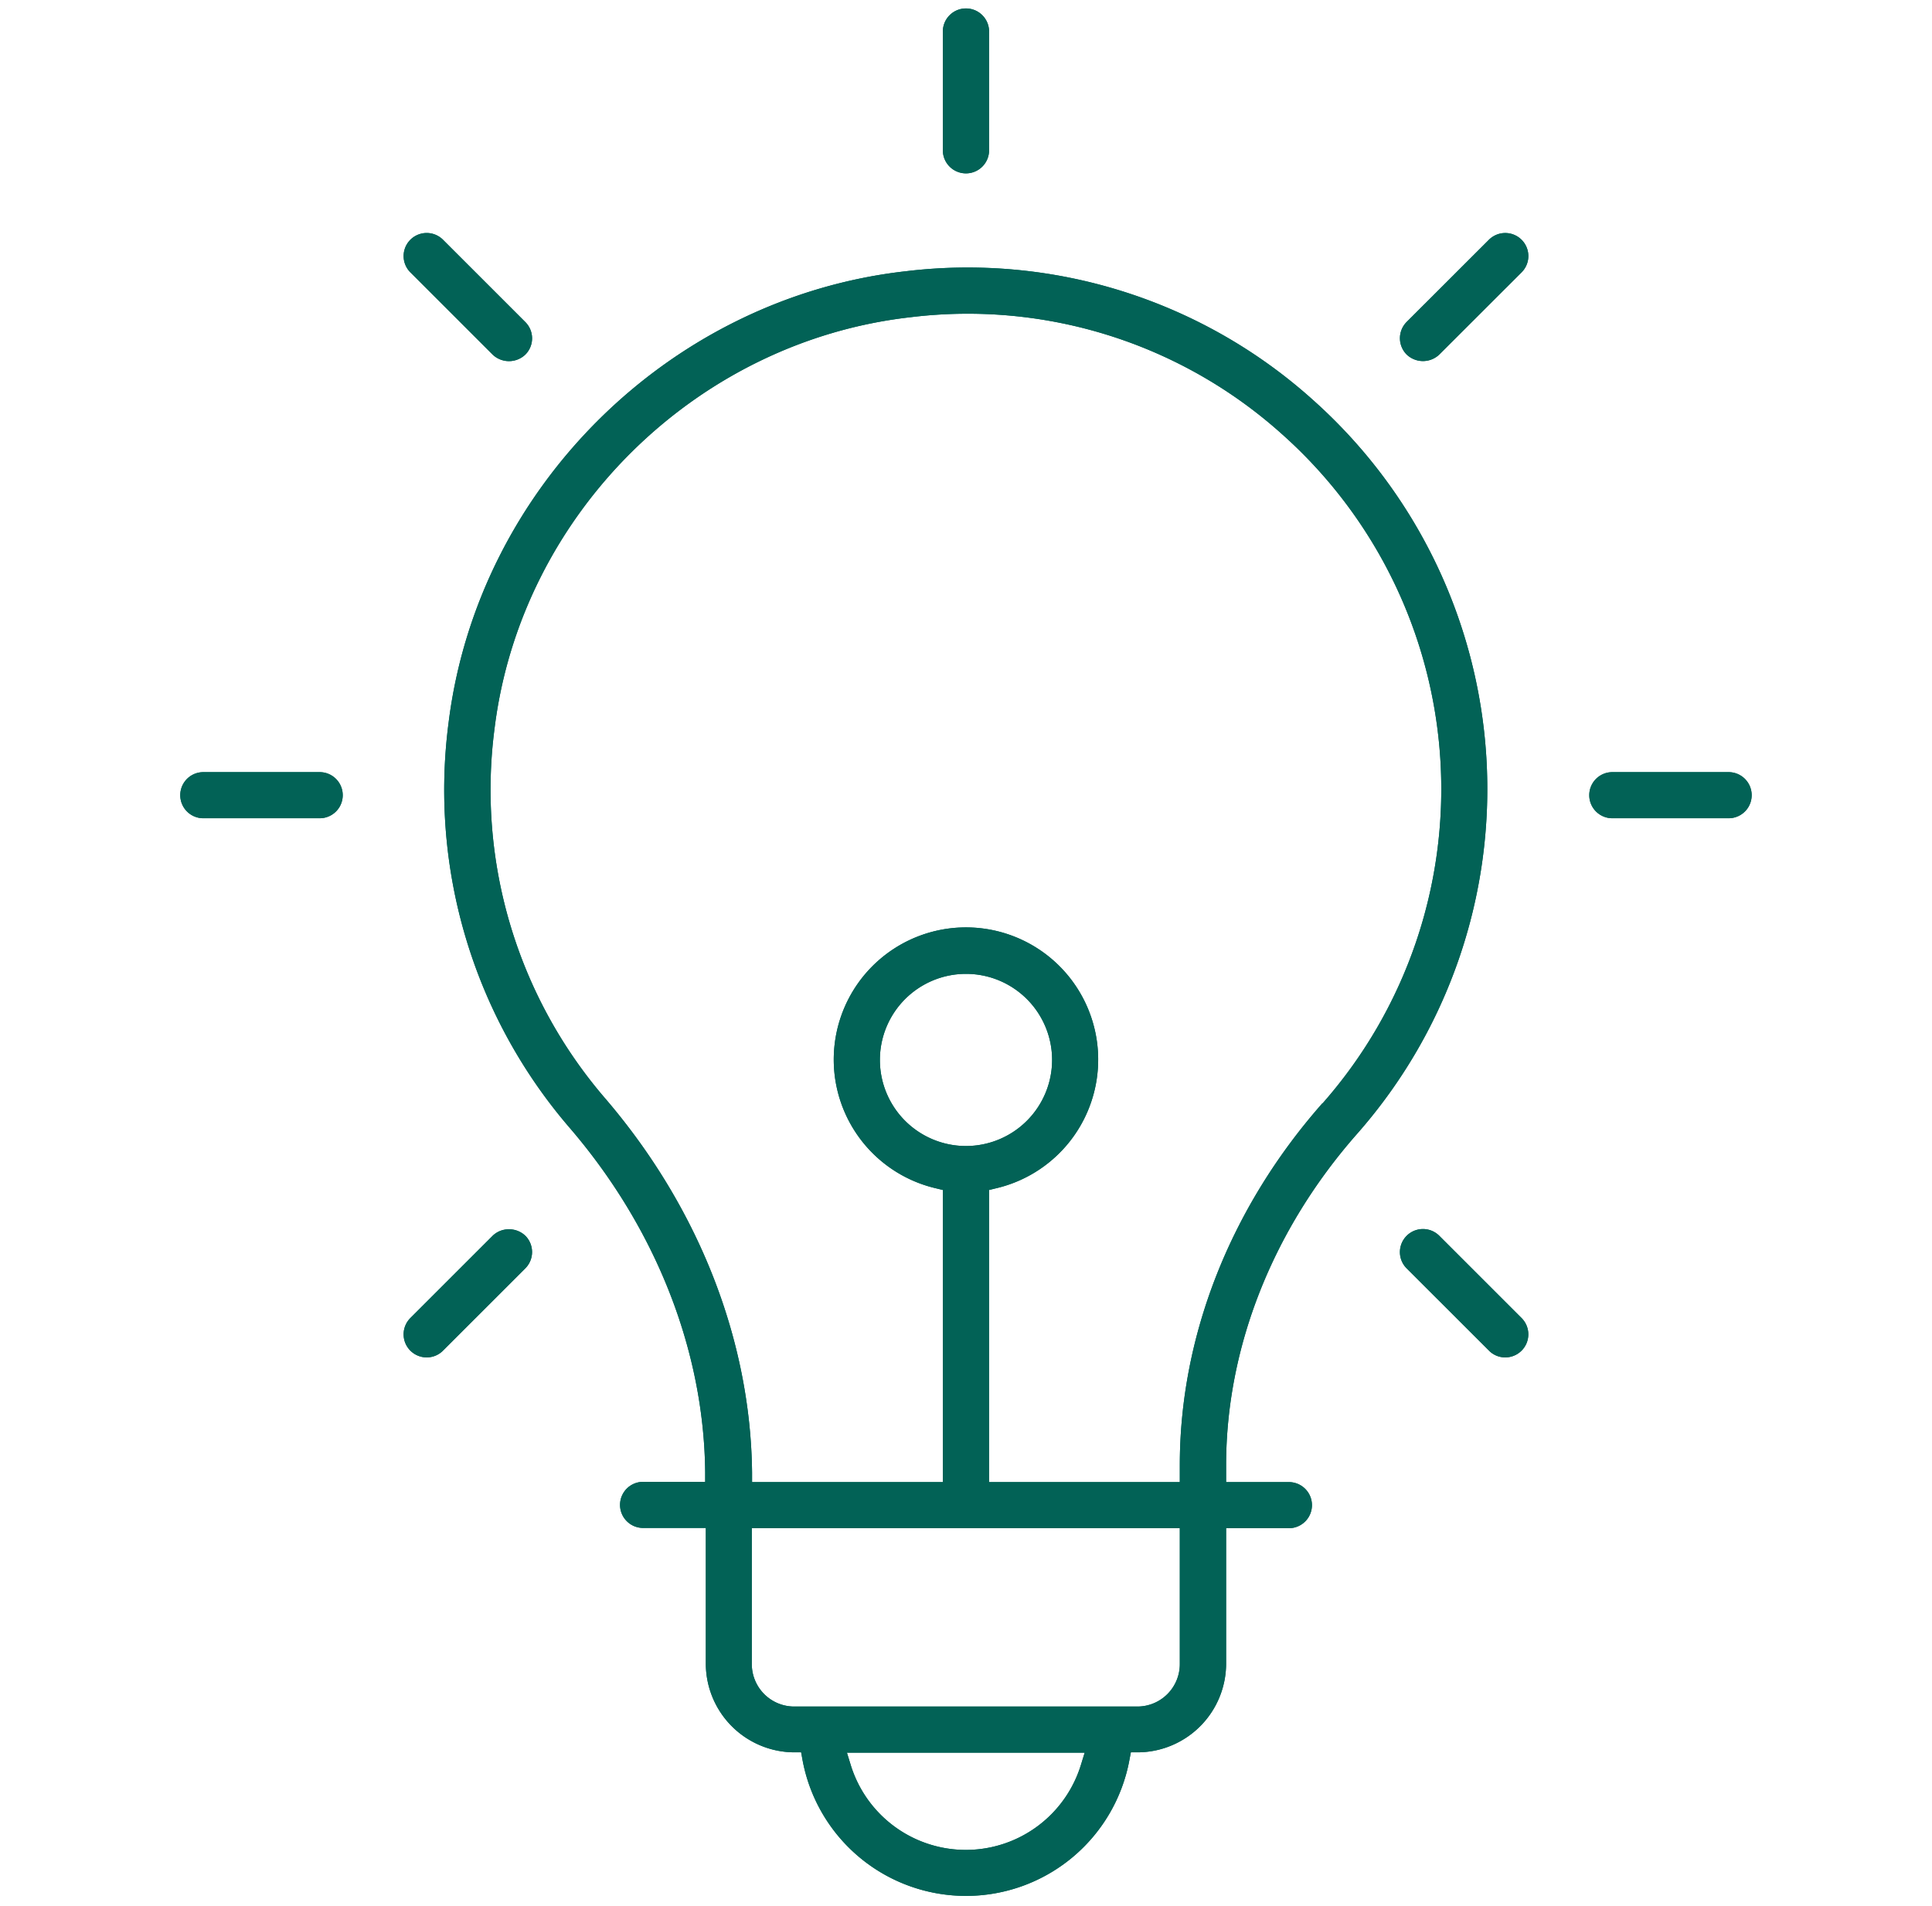 <?xml version="1.0" encoding="UTF-8"?> <svg xmlns="http://www.w3.org/2000/svg" viewBox="0 0 300 296"><path d="M203.83,62.08a80.15,80.15,0,0,0-63.17-19.95c-36.59,4.1-66.45,33.58-71,70.09a80.43,80.43,0,0,0,18.84,63c13.34,15.55,20.81,34.52,21,53.42l0,1.52H99.86a3.58,3.58,0,1,0,0,7.16h9.74v21.11a13.8,13.8,0,0,0,13.57,13.74h1.23l.22,1.21a25.81,25.81,0,0,0,50.75,0l.23-1.21h1.23a13.79,13.79,0,0,0,13.56-13.74V237.36h9.75a3.58,3.58,0,1,0,0-7.16h-9.75v-2.62c0-18.31,7.23-36.6,20.36-51.5a81,81,0,0,0-6.92-114Zm-36,212.09a18.7,18.7,0,0,1-35.72,0l-.6-1.95h36.92Zm15.37-15.7a6.59,6.59,0,0,1-6.58,6.59h-53.3a6.59,6.59,0,0,1-6.58-6.59V237.36h66.46Zm22.15-87.12c-14.29,16.2-22.15,36.17-22.15,56.23v2.62H153.58V184.83l1.15-.28a20.53,20.53,0,1,0-9.47,0l1.15.28V230.2H116.78v-1.49c-.22-20.59-8.33-41.23-22.82-58.12a73.44,73.44,0,0,1-17.16-57.5h0c4.14-33.25,31.33-60.1,64.67-63.83a73,73,0,0,1,57.6,18.17,73.83,73.83,0,0,1,6.32,103.92ZM150,178a13.37,13.37,0,1,1,13.37-13.37A13.38,13.38,0,0,1,150,178Z" fill="#026256"></path><path d="M203.83,62.08a80.15,80.15,0,0,0-63.17-19.95c-36.59,4.1-66.45,33.58-71,70.09a80.43,80.43,0,0,0,18.84,63c13.34,15.55,20.81,34.52,21,53.42l0,1.52H99.86a3.58,3.58,0,1,0,0,7.16h9.74v21.11a13.8,13.8,0,0,0,13.57,13.74h1.23l.22,1.21a25.81,25.81,0,0,0,50.75,0l.23-1.21h1.23a13.79,13.79,0,0,0,13.56-13.74V237.36h9.75a3.58,3.58,0,1,0,0-7.16h-9.75v-2.62c0-18.31,7.23-36.6,20.36-51.5a81,81,0,0,0-6.92-114Zm-36,212.09a18.7,18.7,0,0,1-35.72,0l-.6-1.95h36.92Zm15.37-15.7a6.59,6.59,0,0,1-6.58,6.59h-53.3a6.59,6.59,0,0,1-6.58-6.59V237.36h66.46Zm22.15-87.12c-14.29,16.2-22.15,36.17-22.15,56.23v2.62H153.58V184.83l1.15-.28a20.53,20.53,0,1,0-9.47,0l1.15.28V230.2H116.78v-1.49c-.22-20.59-8.33-41.23-22.82-58.12a73.44,73.44,0,0,1-17.16-57.5h0c4.14-33.25,31.33-60.1,64.67-63.83a73,73,0,0,1,57.6,18.17,73.83,73.83,0,0,1,6.32,103.92ZM150,178a13.37,13.37,0,1,1,13.37-13.37A13.38,13.38,0,0,1,150,178Z" fill="#026256"></path><path d="M153.58,23.15V5.09a3.59,3.59,0,1,0-7.17,0V23.15a3.59,3.59,0,1,0,7.17,0Z" fill="#026256"></path><path d="M153.58,23.15V5.09a3.59,3.59,0,1,0-7.17,0V23.15a3.59,3.59,0,1,0,7.17,0Z" fill="#026256"></path><path d="M236.27,42.3a3.57,3.57,0,0,0,0-5.06,3.59,3.59,0,0,0-5.07,0L218.43,50a3.59,3.59,0,0,0,0,5.07,3.67,3.67,0,0,0,5.06,0Z" fill="#026256"></path><path d="M236.27,37.24a3.59,3.59,0,0,0-5.07,0L218.43,50a3.59,3.59,0,0,0,0,5.07,3.67,3.67,0,0,0,5.06,0L236.27,42.3a3.57,3.57,0,0,0,0-5.06Z" fill="#026256"></path><path d="M76.5,191.94,63.72,204.72a3.58,3.58,0,0,0,2.54,6.11h0a3.56,3.56,0,0,0,2.53-1.05L81.57,197a3.59,3.59,0,0,0,0-5.07,3.61,3.61,0,0,0-2.53-1A3.57,3.57,0,0,0,76.5,191.94Z" fill="#026256"></path><path d="M81.57,191.94a3.61,3.61,0,0,0-2.53-1,3.57,3.57,0,0,0-2.54,1L63.72,204.72a3.58,3.58,0,0,0,2.54,6.11h0a3.56,3.56,0,0,0,2.53-1.05L81.57,197a3.59,3.59,0,0,0,0-5.07Z" fill="#026256"></path><path d="M268.42,119.93H250.36a3.58,3.58,0,0,0,0,7.16h18.06a3.58,3.58,0,1,0,0-7.16Z" fill="#026256"></path><path d="M268.42,119.93H250.36a3.58,3.58,0,0,0,0,7.16h18.06a3.58,3.58,0,1,0,0-7.16Z" fill="#026256"></path><path d="M49.64,119.93H31.57a3.58,3.58,0,0,0,0,7.16H49.64a3.58,3.58,0,0,0,0-7.16Z" fill="#026256"></path><path d="M49.64,119.93H31.57a3.58,3.58,0,0,0,0,7.16H49.64a3.58,3.58,0,0,0,0-7.16Z" fill="#026256"></path><path d="M231.21,209.78a3.52,3.52,0,0,0,2.53,1.05h0a3.58,3.58,0,0,0,2.53-6.11l-12.78-12.78a3.58,3.58,0,1,0-5.06,5.07Z" fill="#026256"></path><path d="M231.21,209.78a3.52,3.52,0,0,0,2.53,1.05h0a3.58,3.58,0,0,0,2.53-6.11l-12.78-12.78a3.58,3.58,0,1,0-5.06,5.07Z" fill="#026256"></path><path d="M68.79,37.24a3.58,3.58,0,1,0-5.07,5.06L76.5,55.08a3.68,3.68,0,0,0,5.07,0,3.57,3.57,0,0,0,0-5.06Z" fill="#026256"></path><path d="M68.79,37.24a3.58,3.58,0,1,0-5.07,5.06L76.5,55.08a3.68,3.68,0,0,0,5.07,0,3.57,3.57,0,0,0,0-5.06Z" fill="#026256"></path></svg> 